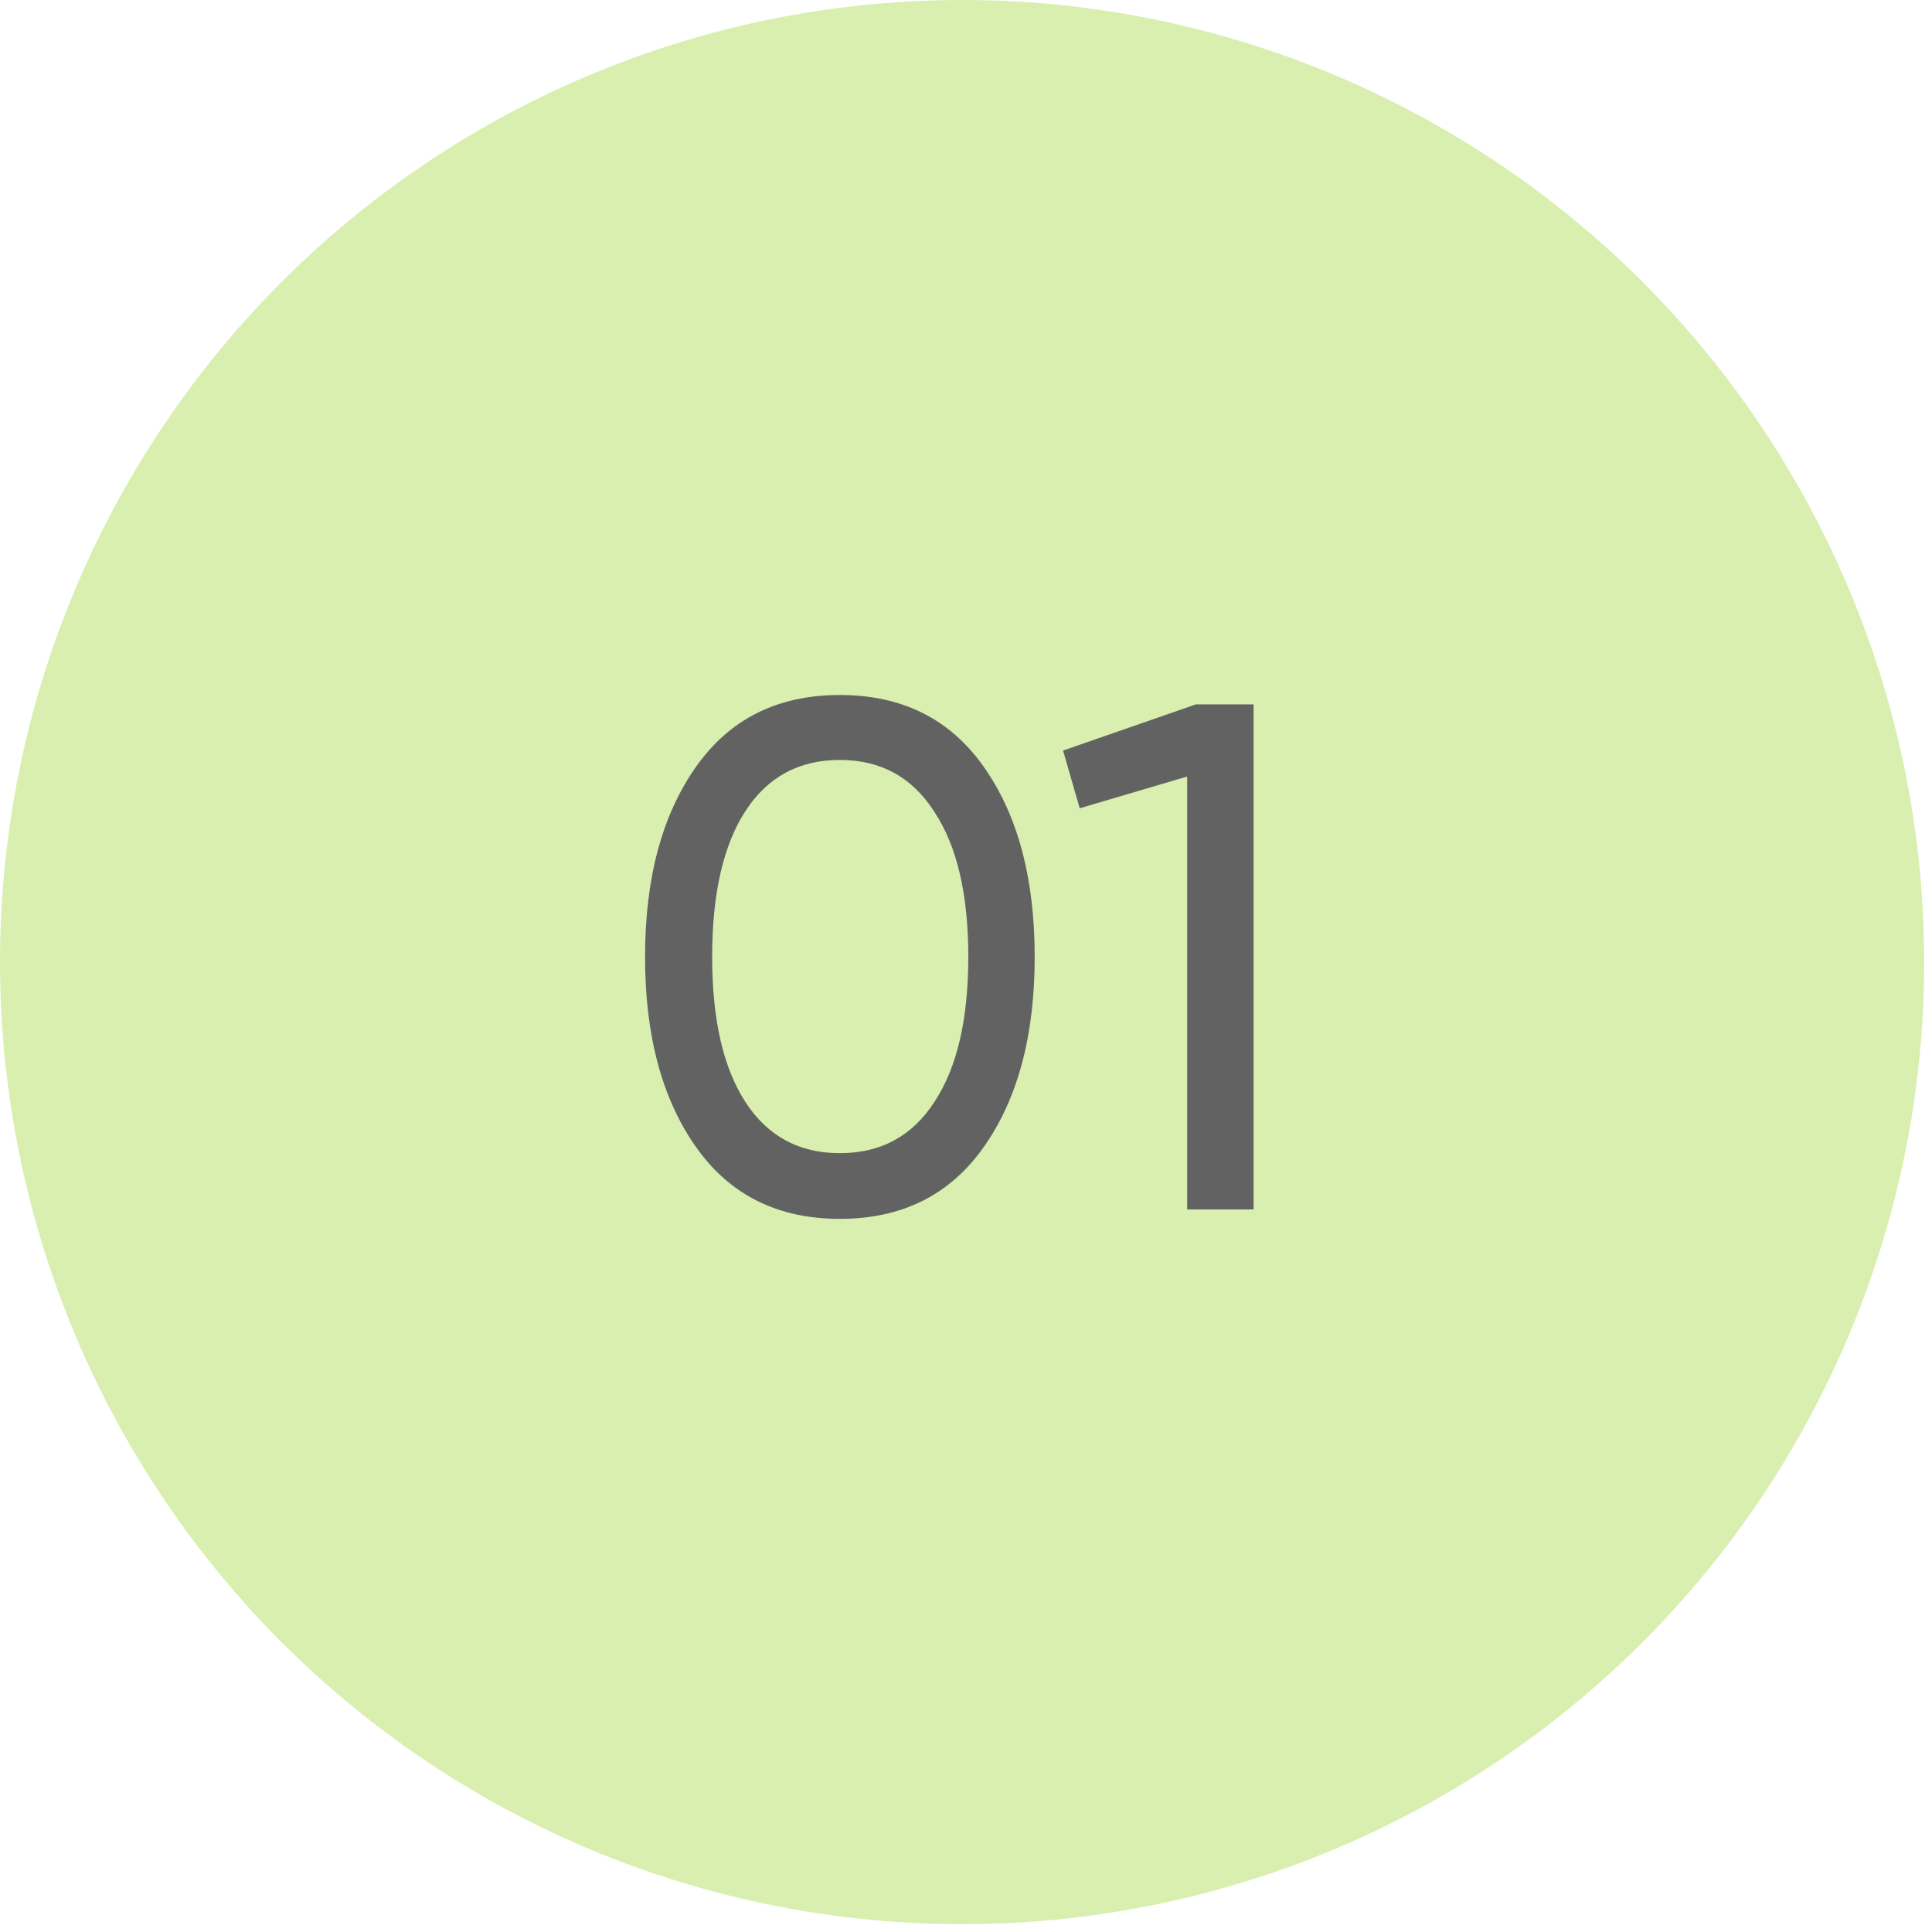 <?xml version="1.0" encoding="UTF-8"?> <svg xmlns="http://www.w3.org/2000/svg" width="41" height="41" viewBox="0 0 41 41" fill="none"> <circle cx="20.417" cy="20.417" r="20.417" fill="#D8EFAF"></circle> <path d="M20.871 24.35C20.156 25.36 19.14 25.866 17.823 25.866C16.507 25.866 15.491 25.36 14.776 24.35C14.052 23.329 13.689 21.981 13.689 20.307C13.689 18.633 14.052 17.285 14.776 16.265C15.491 15.254 16.507 14.749 17.823 14.749C19.14 14.749 20.156 15.254 20.871 16.265C21.595 17.285 21.958 18.633 21.958 20.307C21.958 21.981 21.595 23.329 20.871 24.35ZM15.113 20.307C15.113 21.634 15.348 22.66 15.818 23.385C16.287 24.11 16.956 24.472 17.823 24.472C18.691 24.472 19.36 24.11 19.829 23.385C20.309 22.66 20.549 21.634 20.549 20.307C20.549 18.98 20.309 17.954 19.829 17.229C19.36 16.494 18.691 16.127 17.823 16.127C16.956 16.127 16.287 16.489 15.818 17.214C15.348 17.939 15.113 18.97 15.113 20.307ZM22.56 15.928L25.378 14.948H26.603V25.666H25.194V16.479L22.913 17.153L22.56 15.928Z" fill="#626262"></path> </svg> 